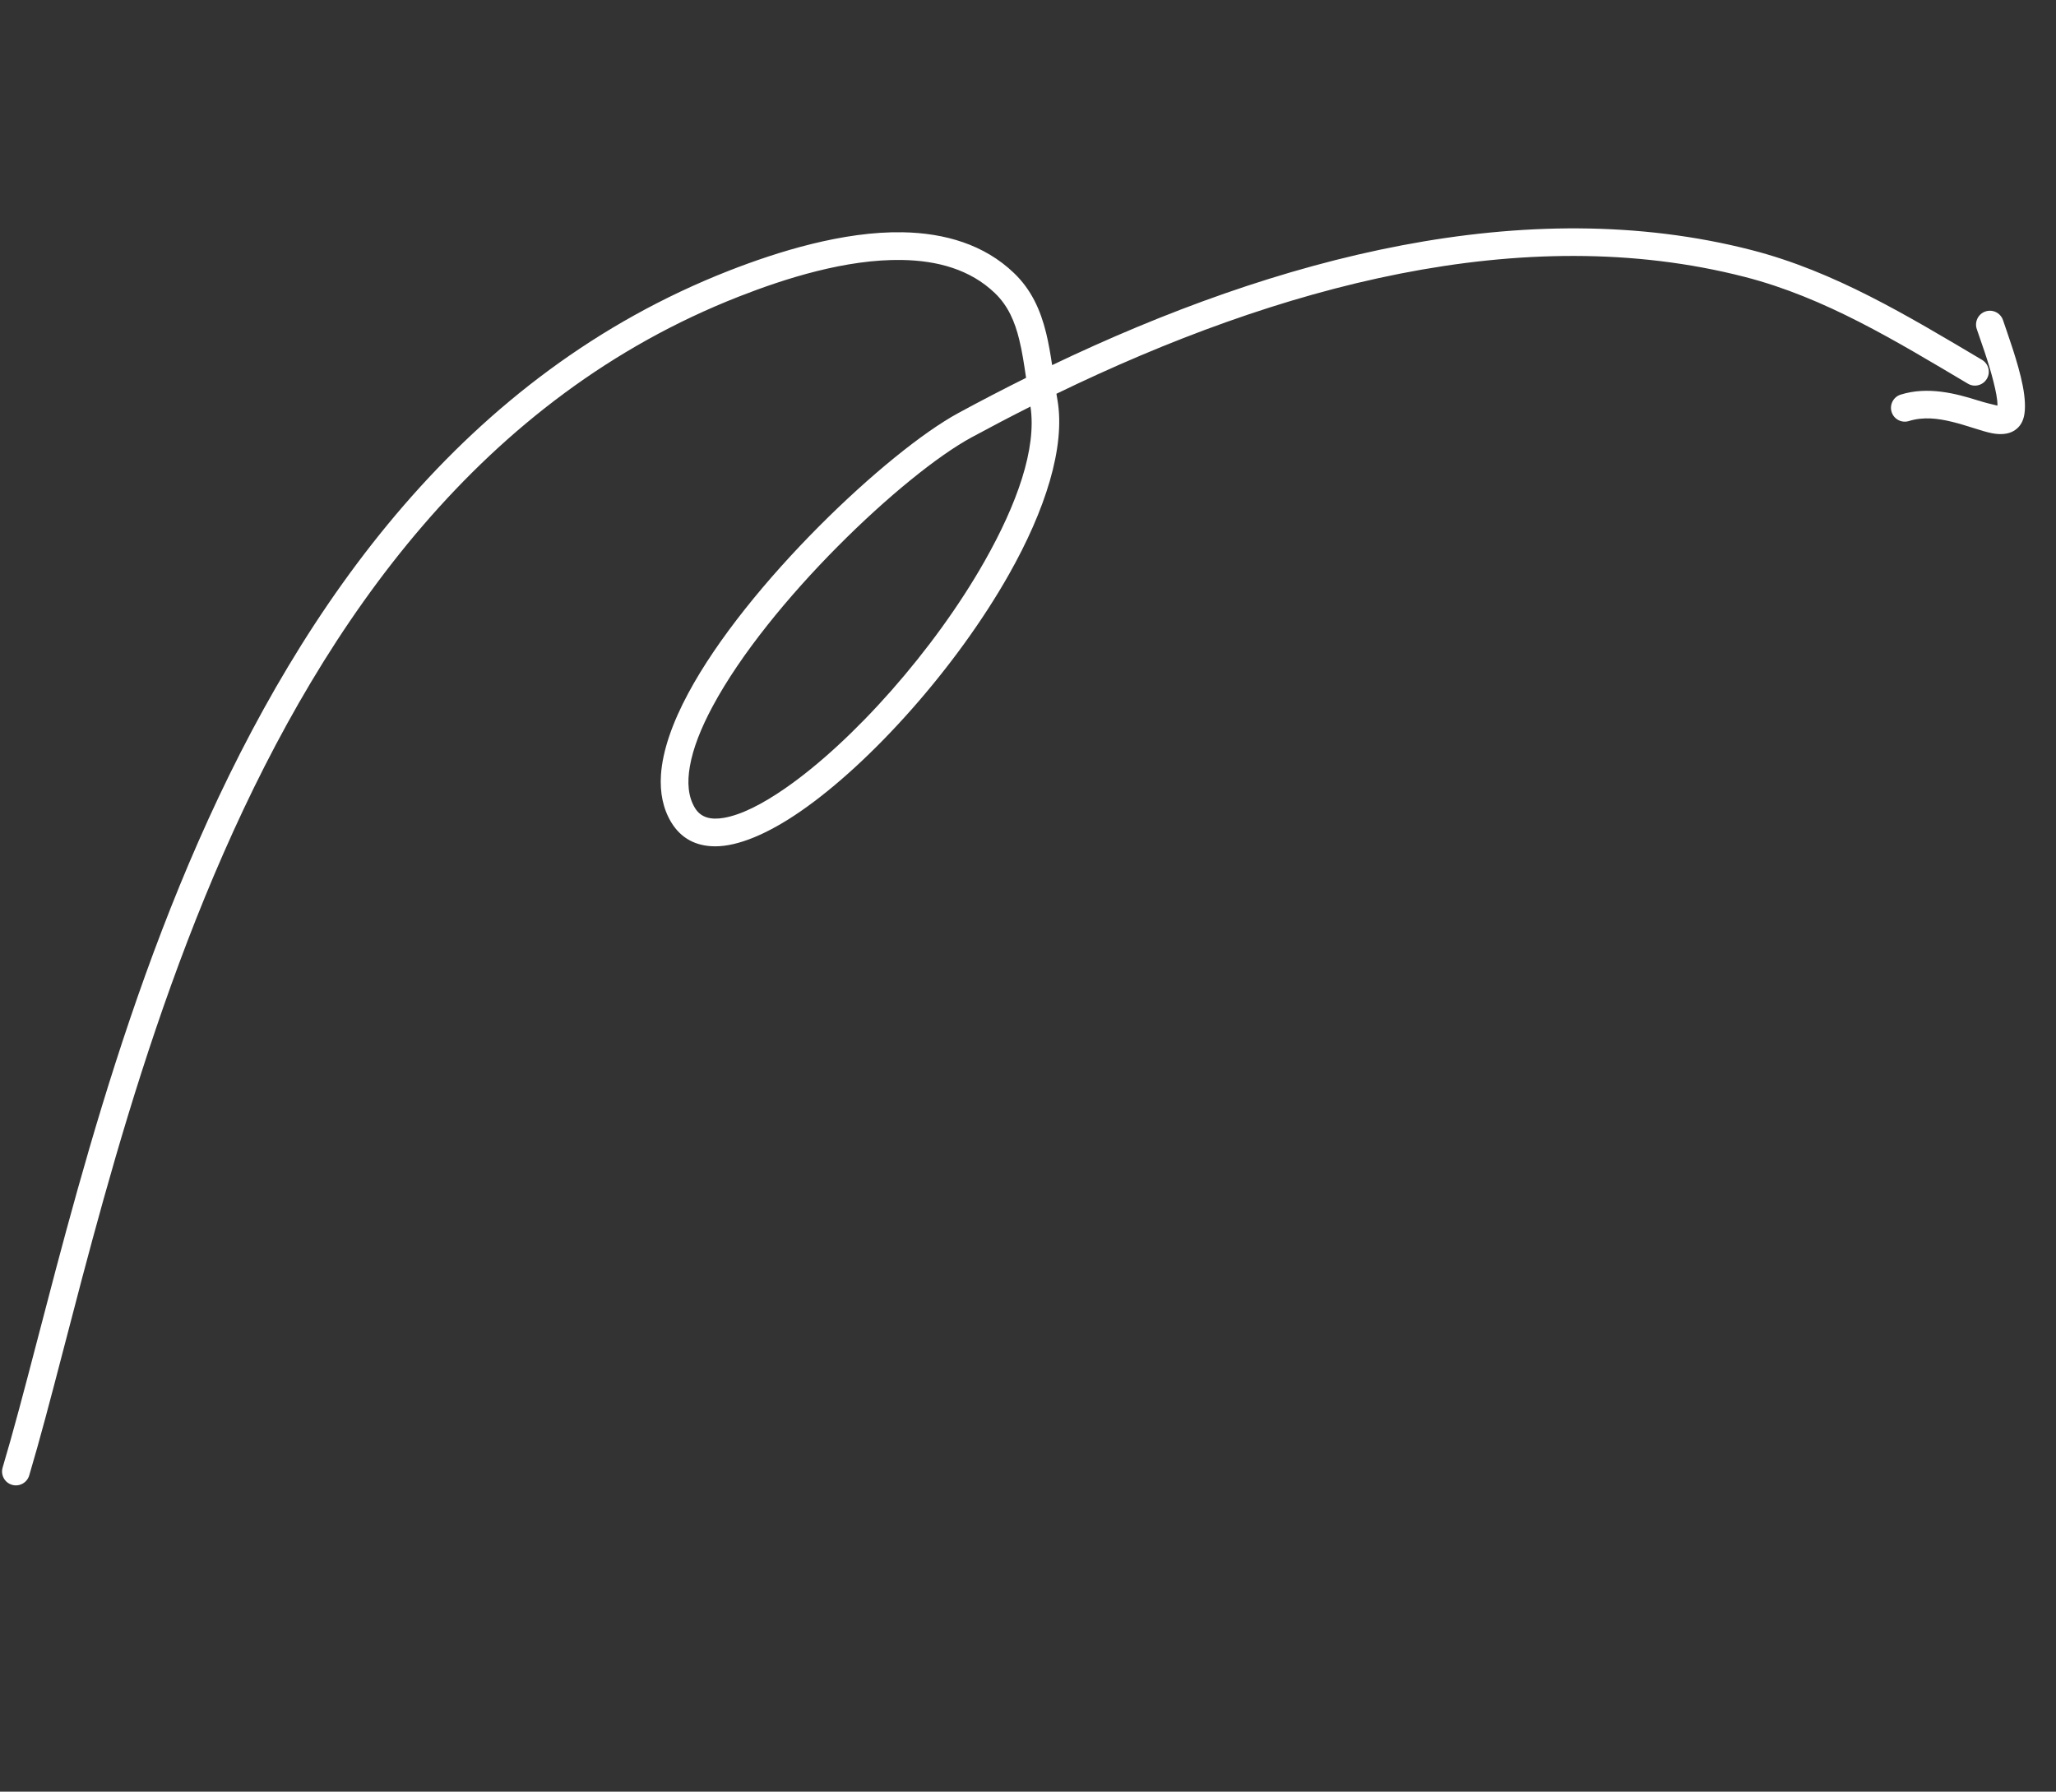 <?xml version="1.0" encoding="UTF-8"?> <svg xmlns="http://www.w3.org/2000/svg" width="140" height="122" viewBox="0 0 140 122" fill="none"><rect x="0" y="0" width="140" height="122" fill="#333333" stroke="none"/><path fill-rule="evenodd" clip-rule="evenodd" d="M71.643 24.862C87.004 17.511 103.897 13.078 119.268 17.027C124.914 18.478 129.867 21.484 134.961 24.503C135.409 24.768 135.558 25.348 135.291 25.795C135.027 26.242 134.447 26.392 134.001 26.126C129.062 23.199 124.27 20.26 118.801 18.855C103.662 14.965 87.029 19.495 71.935 26.813C71.958 26.958 71.983 27.104 72.008 27.249C72.555 30.449 71.168 34.757 68.7 39.117C65.12 45.448 59.318 51.93 54.512 55.247C52.296 56.779 50.253 57.634 48.7 57.629C47.406 57.626 46.38 57.105 45.705 55.991C45.151 55.071 44.926 53.978 45.008 52.753C45.118 51.119 45.784 49.222 46.86 47.216C50.84 39.791 60.441 30.736 65.27 28.117C66.783 27.297 68.316 26.5 69.869 25.729C69.735 24.812 69.604 23.937 69.401 23.115C69.104 21.909 68.655 20.83 67.742 19.955C66.057 18.34 63.818 17.745 61.434 17.703C57.619 17.633 53.443 18.969 50.324 20.191C32.783 27.061 22.189 42.239 15.234 58.07C8.198 74.079 4.882 90.777 1.988 100.472C1.838 100.97 1.312 101.255 0.814 101.105C0.315 100.958 0.031 100.431 0.179 99.932C3.09 90.184 6.436 73.403 13.506 57.311C20.657 41.04 31.607 25.496 49.638 18.433C52.956 17.136 57.409 15.744 61.469 15.816C64.34 15.87 67.017 16.648 69.045 18.592C70.228 19.726 70.848 21.106 71.232 22.663C71.404 23.36 71.528 24.098 71.643 24.862ZM70.168 27.685C70.603 30.546 69.244 34.328 67.059 38.189C63.619 44.272 58.058 50.508 53.441 53.697C51.893 54.765 50.47 55.489 49.285 55.691C48.428 55.839 47.726 55.688 47.32 55.015C46.852 54.241 46.786 53.278 46.973 52.197C47.187 50.951 47.74 49.563 48.523 48.105C52.34 40.984 61.538 32.285 66.168 29.776C67.486 29.062 68.821 28.364 70.168 27.685Z" fill="white"></path><path fill-rule="evenodd" clip-rule="evenodd" d="M136.013 27.621C136.021 27.185 135.897 26.609 135.745 26C135.404 24.623 134.843 23.121 134.603 22.4C134.44 21.905 134.707 21.371 135.202 21.207C135.697 21.043 136.229 21.312 136.394 21.807C136.686 22.688 137.428 24.68 137.738 26.279C137.898 27.102 137.935 27.84 137.82 28.349C137.705 28.849 137.444 29.154 137.112 29.348C136.763 29.551 136.262 29.622 135.629 29.498C134.934 29.362 133.974 28.977 132.892 28.716C131.985 28.496 130.976 28.361 129.987 28.669C129.49 28.825 128.96 28.549 128.806 28.051C128.651 27.555 128.928 27.025 129.424 26.871C131.278 26.291 133.191 26.797 134.691 27.27C135.137 27.412 135.698 27.549 136.013 27.621Z" fill="white"></path></svg> 